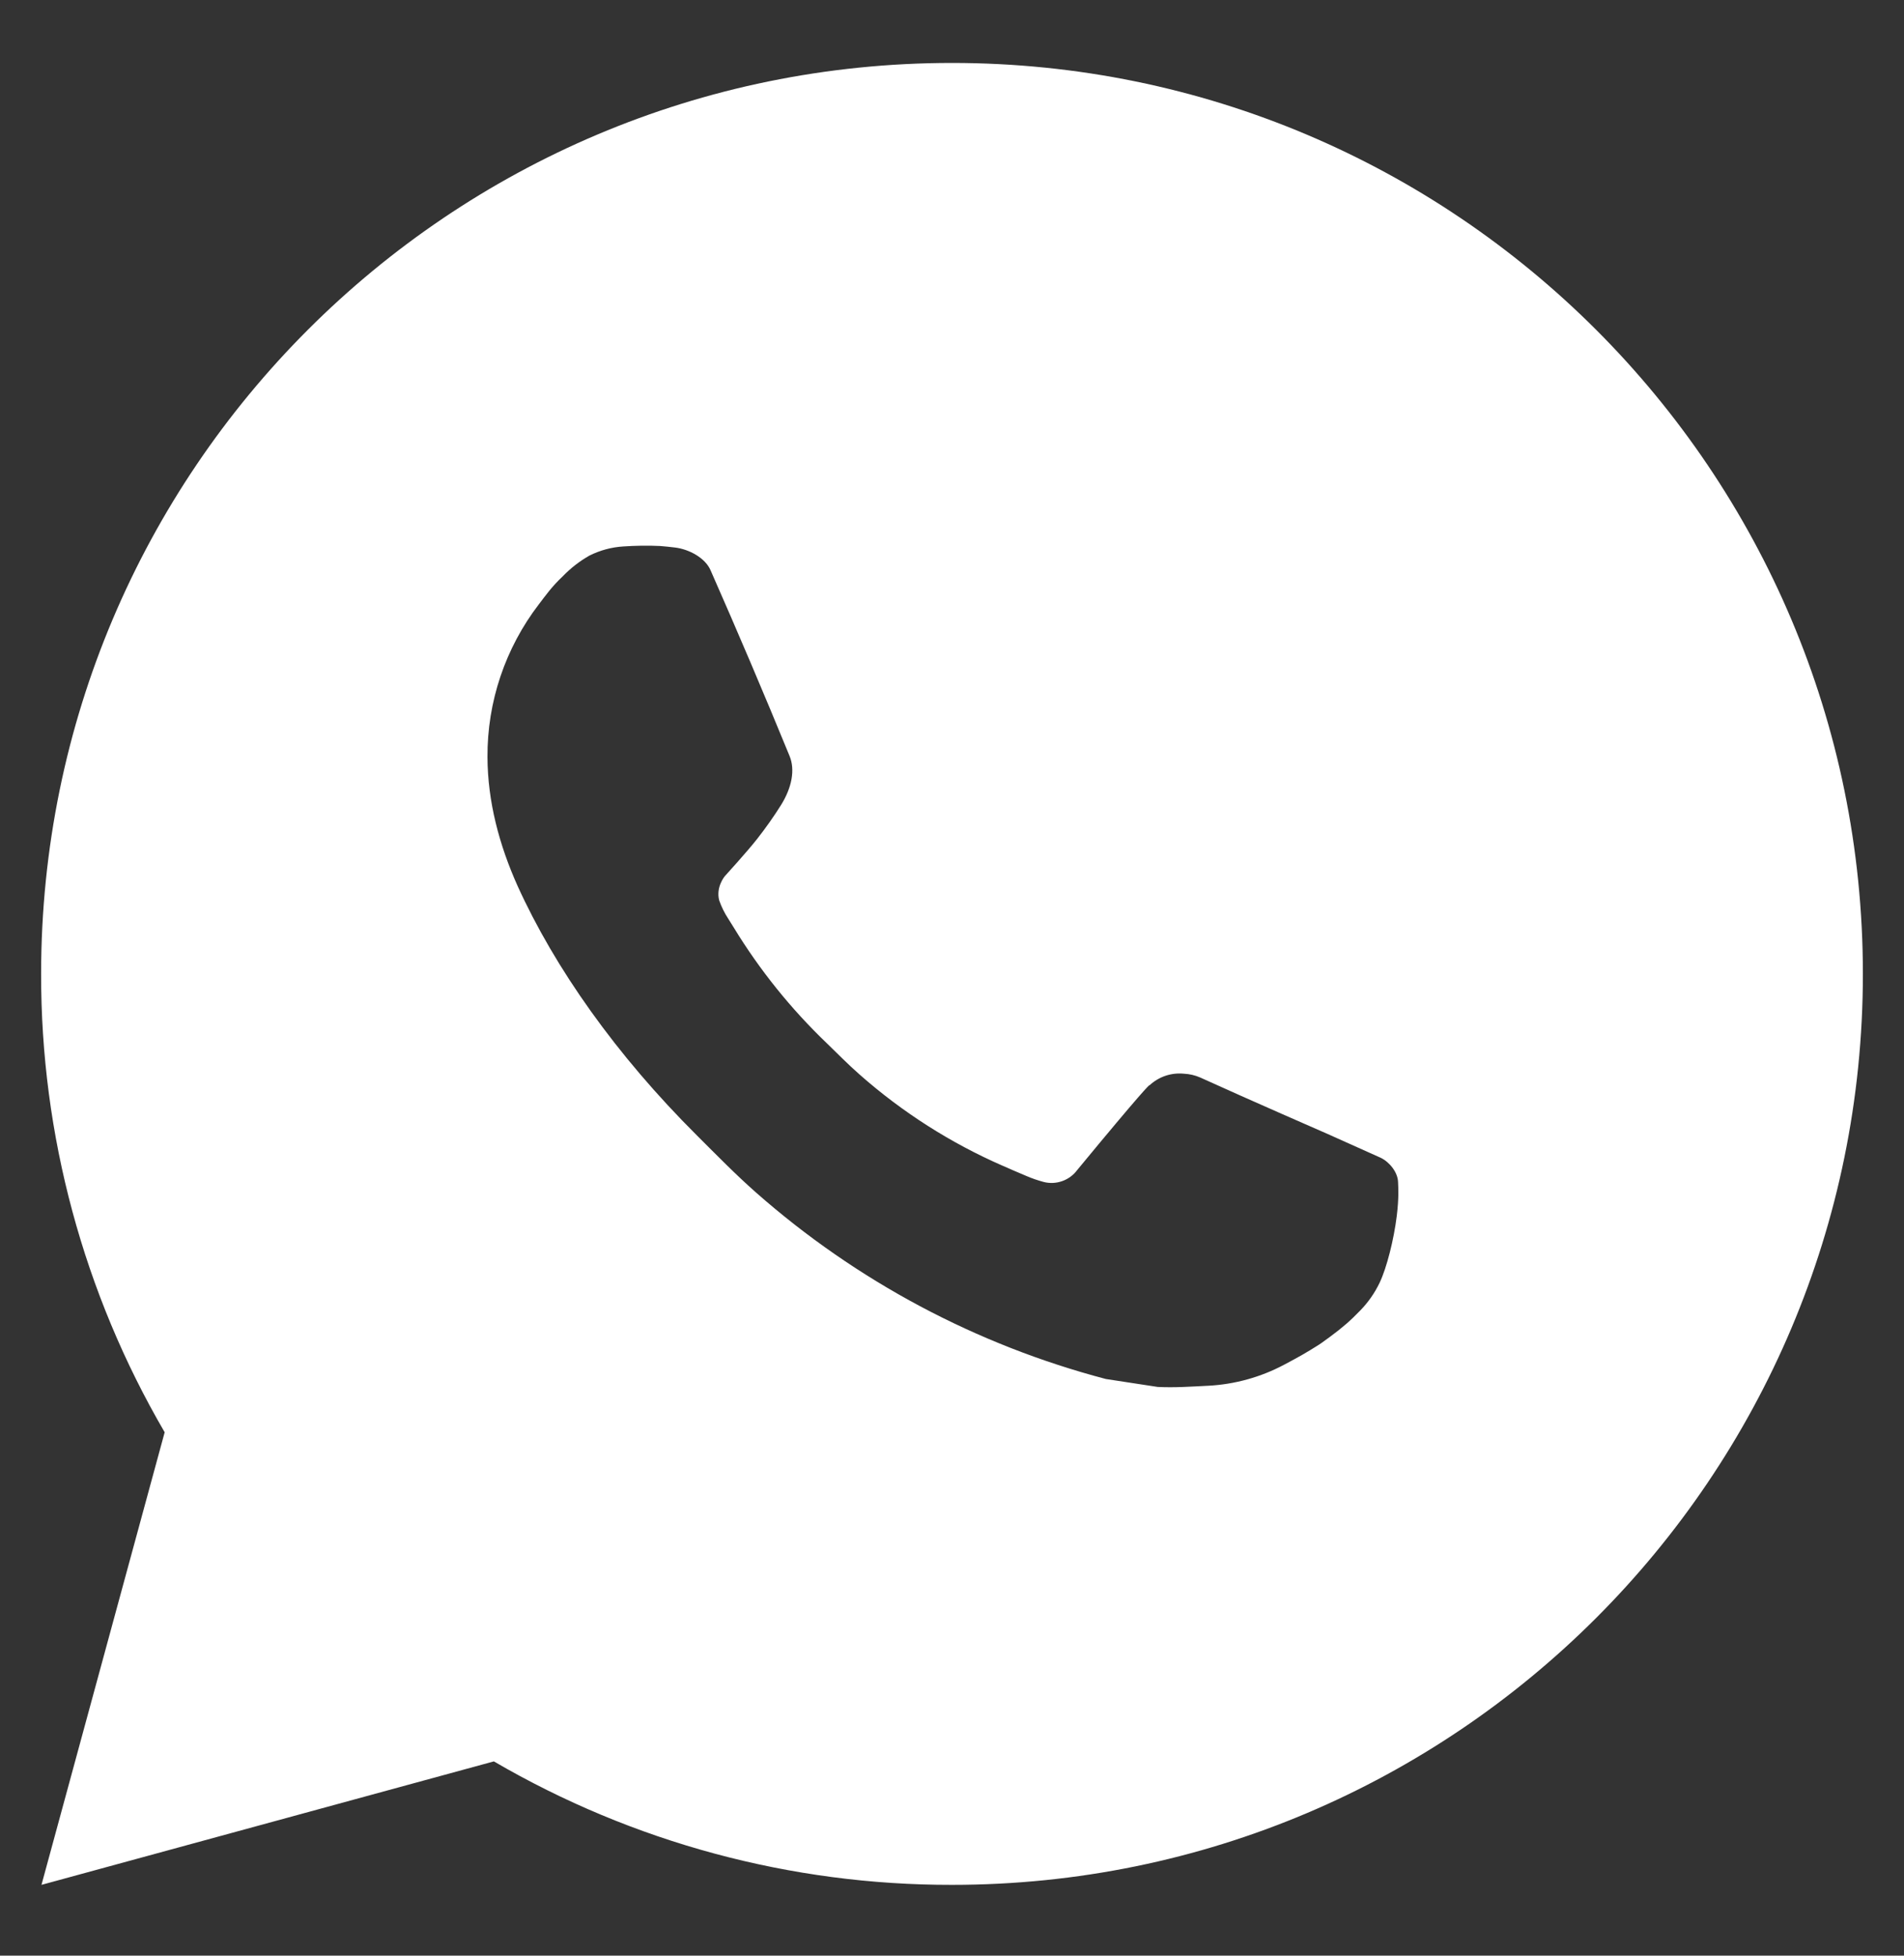 <svg width="37" height="38" viewBox="0 0 37 38" fill="none" xmlns="http://www.w3.org/2000/svg">
<rect x="0" y="0" width="37" height="38" fill="#333333" stroke="none"/>
<g clip-path="url(#clip0_186_389)">
<path d="M0.806 36.624L3.2 27.83C1.623 25.127 0.794 22.053 0.799 18.923C0.799 9.147 8.724 1.223 18.5 1.223C28.276 1.223 36.201 9.147 36.201 18.923C36.201 28.699 28.276 36.624 18.5 36.624C15.372 36.629 12.299 35.801 9.597 34.225L0.806 36.624ZM12.112 10.618C11.883 10.632 11.66 10.693 11.455 10.795C11.263 10.904 11.088 11.04 10.935 11.199C10.722 11.399 10.602 11.572 10.473 11.74C9.819 12.592 9.467 13.637 9.473 14.71C9.476 15.578 9.703 16.422 10.057 17.212C10.781 18.808 11.972 20.499 13.546 22.065C13.924 22.442 14.294 22.821 14.693 23.173C16.646 24.893 18.973 26.133 21.49 26.795L22.497 26.949C22.824 26.966 23.152 26.942 23.481 26.926C23.996 26.899 24.5 26.759 24.955 26.517C25.249 26.361 25.387 26.283 25.633 26.127C25.633 26.127 25.709 26.078 25.855 25.968C26.093 25.791 26.24 25.665 26.439 25.458C26.586 25.306 26.713 25.127 26.81 24.924C26.948 24.635 27.087 24.085 27.143 23.626C27.186 23.276 27.173 23.085 27.168 22.966C27.161 22.777 27.003 22.58 26.832 22.497L25.802 22.035C25.802 22.035 24.262 21.364 23.322 20.936C23.223 20.893 23.116 20.868 23.008 20.863C22.887 20.851 22.765 20.864 22.649 20.903C22.534 20.942 22.428 21.005 22.339 21.088V21.084C22.33 21.084 22.212 21.185 20.932 22.736C20.859 22.835 20.757 22.909 20.641 22.95C20.525 22.991 20.4 22.997 20.281 22.966C20.165 22.935 20.052 22.896 19.943 22.849C19.723 22.757 19.647 22.722 19.497 22.656L19.488 22.653C18.475 22.211 17.537 21.613 16.709 20.883C16.486 20.688 16.279 20.476 16.066 20.27C15.37 19.603 14.763 18.849 14.261 18.026L14.156 17.858C14.081 17.745 14.021 17.623 13.976 17.495C13.908 17.235 14.084 17.026 14.084 17.026C14.084 17.026 14.514 16.555 14.714 16.3C14.88 16.088 15.036 15.868 15.179 15.64C15.388 15.303 15.454 14.958 15.344 14.691C14.848 13.48 14.335 12.275 13.807 11.078C13.703 10.841 13.393 10.671 13.112 10.638C13.016 10.627 12.921 10.616 12.825 10.609C12.587 10.598 12.349 10.602 12.112 10.618Z" fill="white"/>
</g>
<defs>
<clipPath id="clip0_186_389">
<rect width="37" height="37" fill="white" transform="translate(0 0.423)"/>
</clipPath>
</defs>
</svg>
